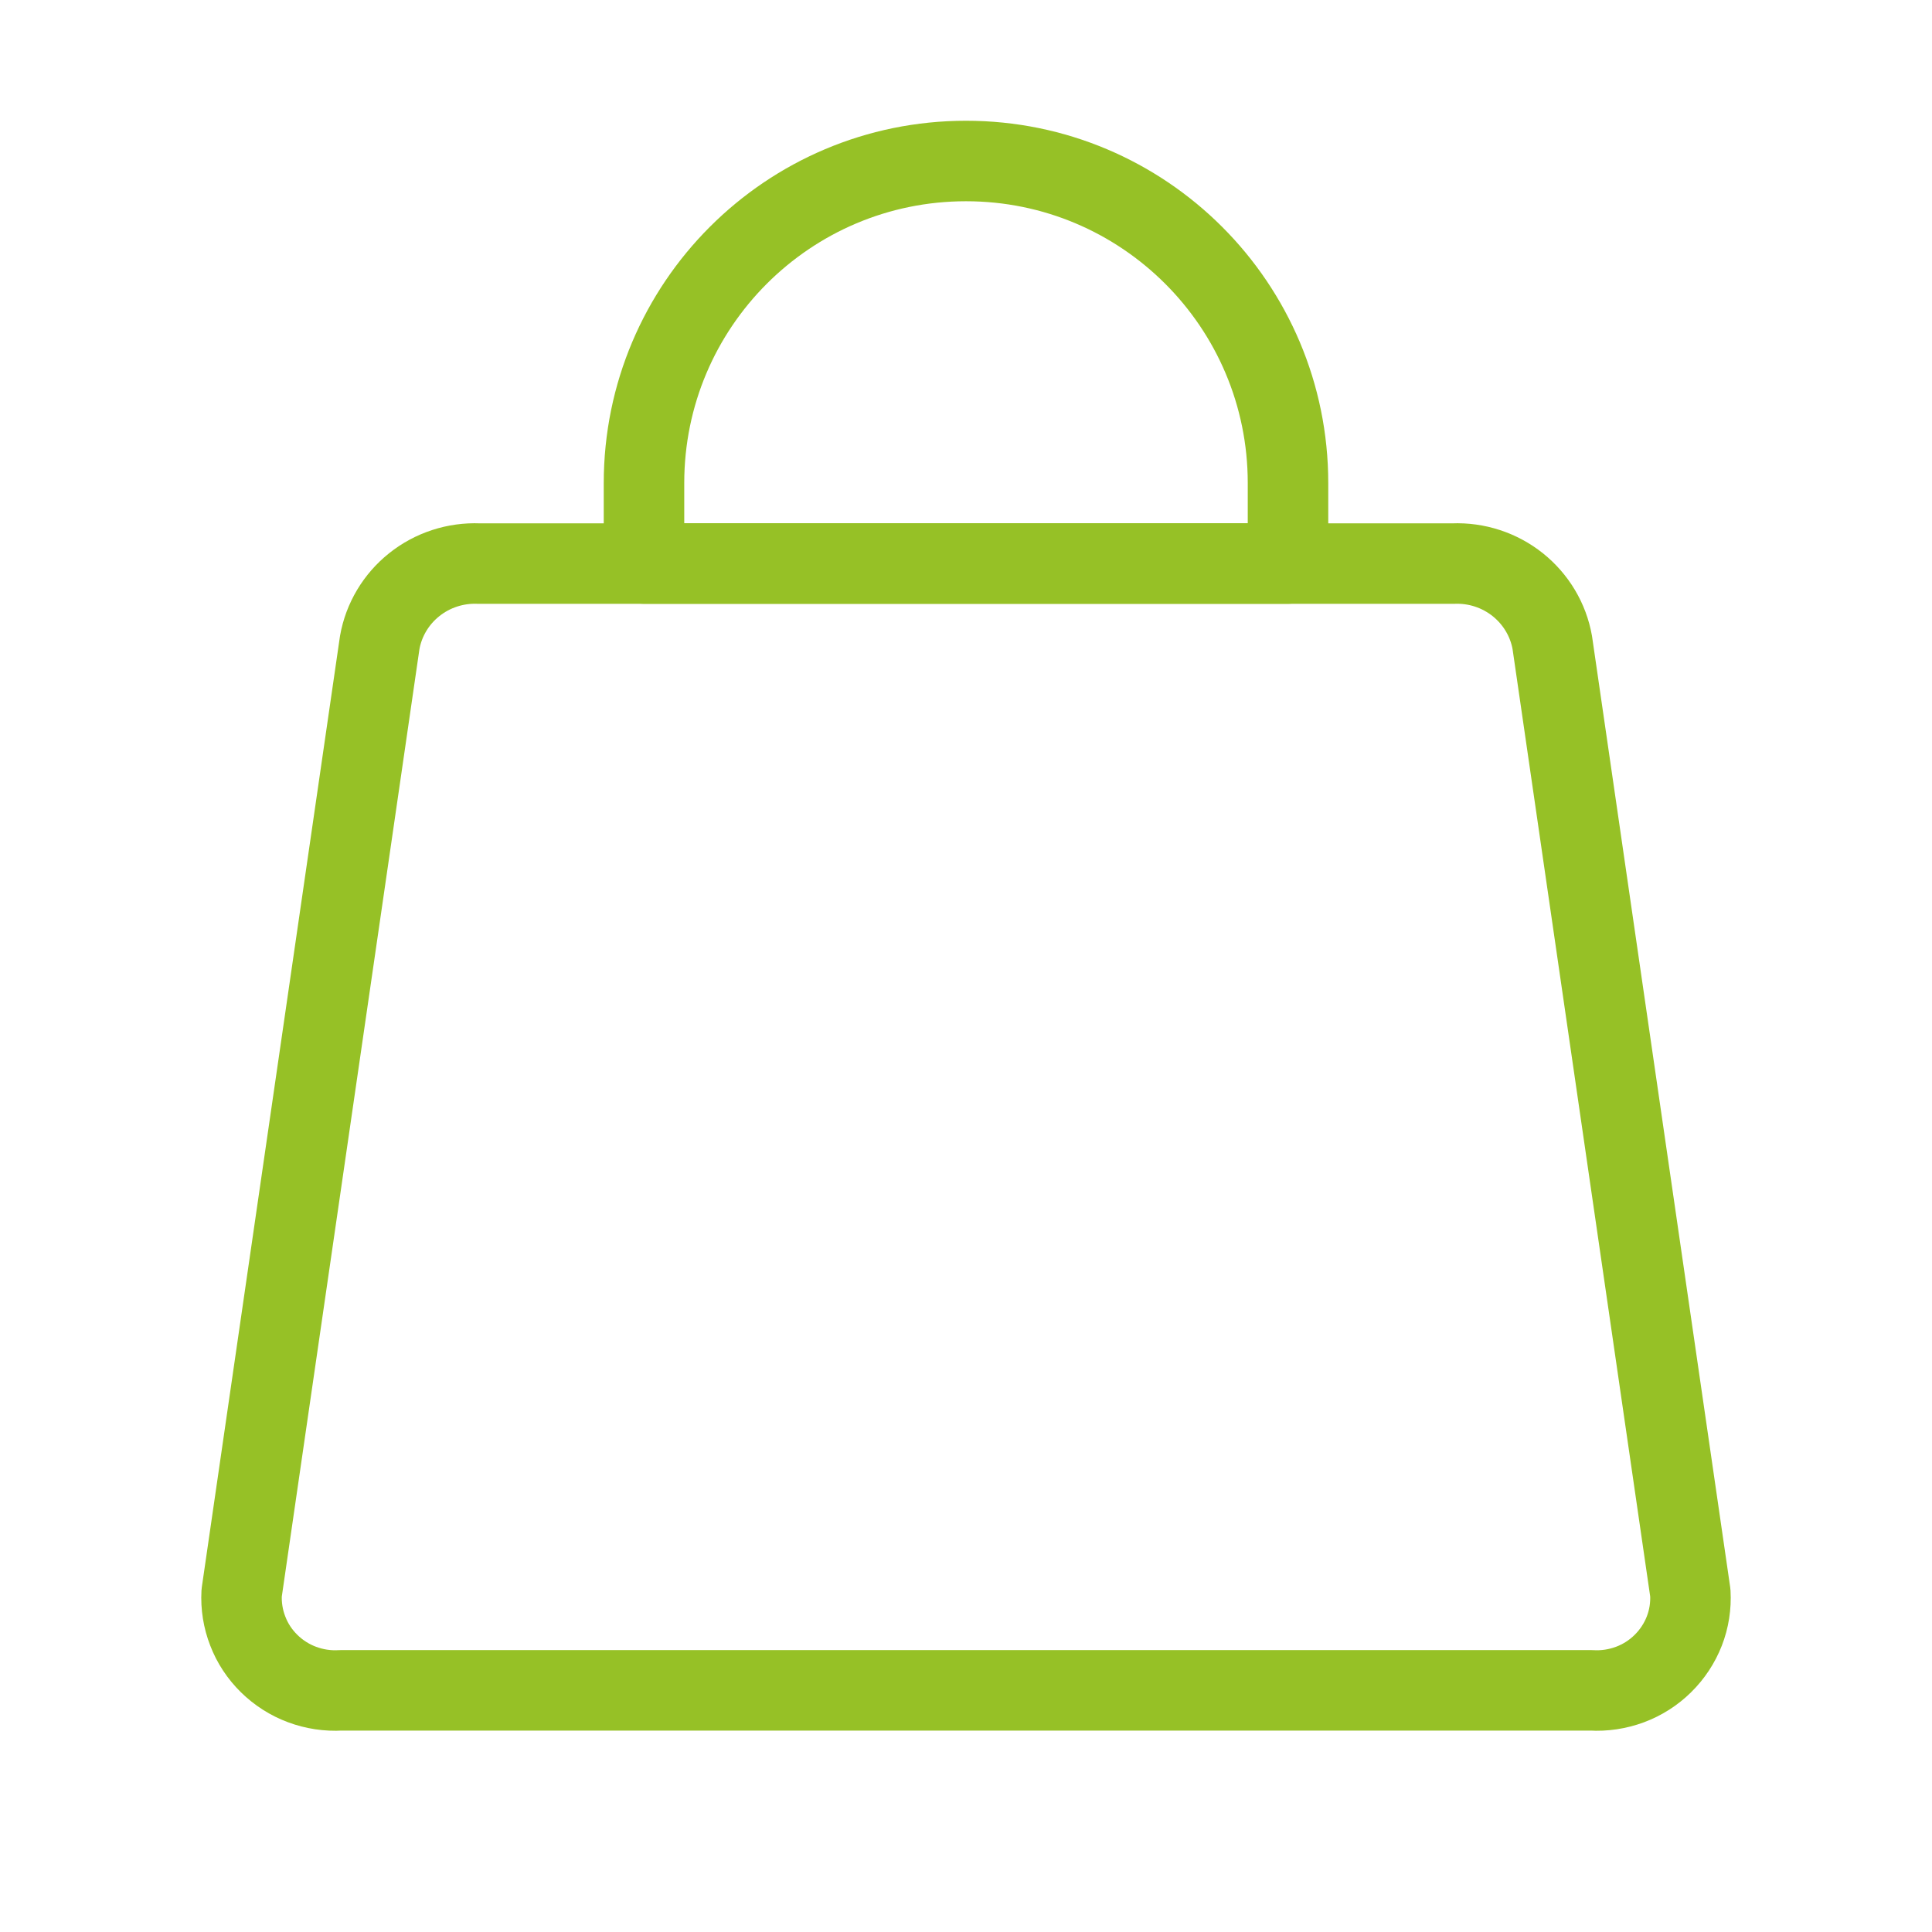 <?xml version="1.0" encoding="UTF-8"?> <svg xmlns="http://www.w3.org/2000/svg" width="24" height="24" viewBox="0 0 24 24" fill="none"><path d="M18.052 7.001H5.949C5.658 6.989 5.373 7.082 5.146 7.263C4.92 7.443 4.767 7.699 4.717 7.982L3.002 19.787C2.993 19.948 3.019 20.111 3.078 20.262C3.136 20.414 3.227 20.551 3.343 20.665C3.46 20.78 3.599 20.869 3.753 20.926C3.906 20.983 4.07 21.008 4.234 20.998H19.767C19.93 21.008 20.094 20.983 20.248 20.926C20.401 20.869 20.541 20.78 20.657 20.665C20.773 20.551 20.864 20.413 20.923 20.262C20.982 20.111 21.007 19.948 20.998 19.787L19.283 7.982C19.233 7.699 19.08 7.444 18.854 7.263C18.628 7.083 18.343 6.989 18.052 7.001Z" stroke="#96C126" stroke-linecap="round" stroke-linejoin="round"></path><path d="M8 6C8 3.791 9.791 2 12 2V2C14.209 2 16 3.791 16 6V7H8V6Z" stroke="#96C126" stroke-linecap="round" stroke-linejoin="round"></path></svg> 